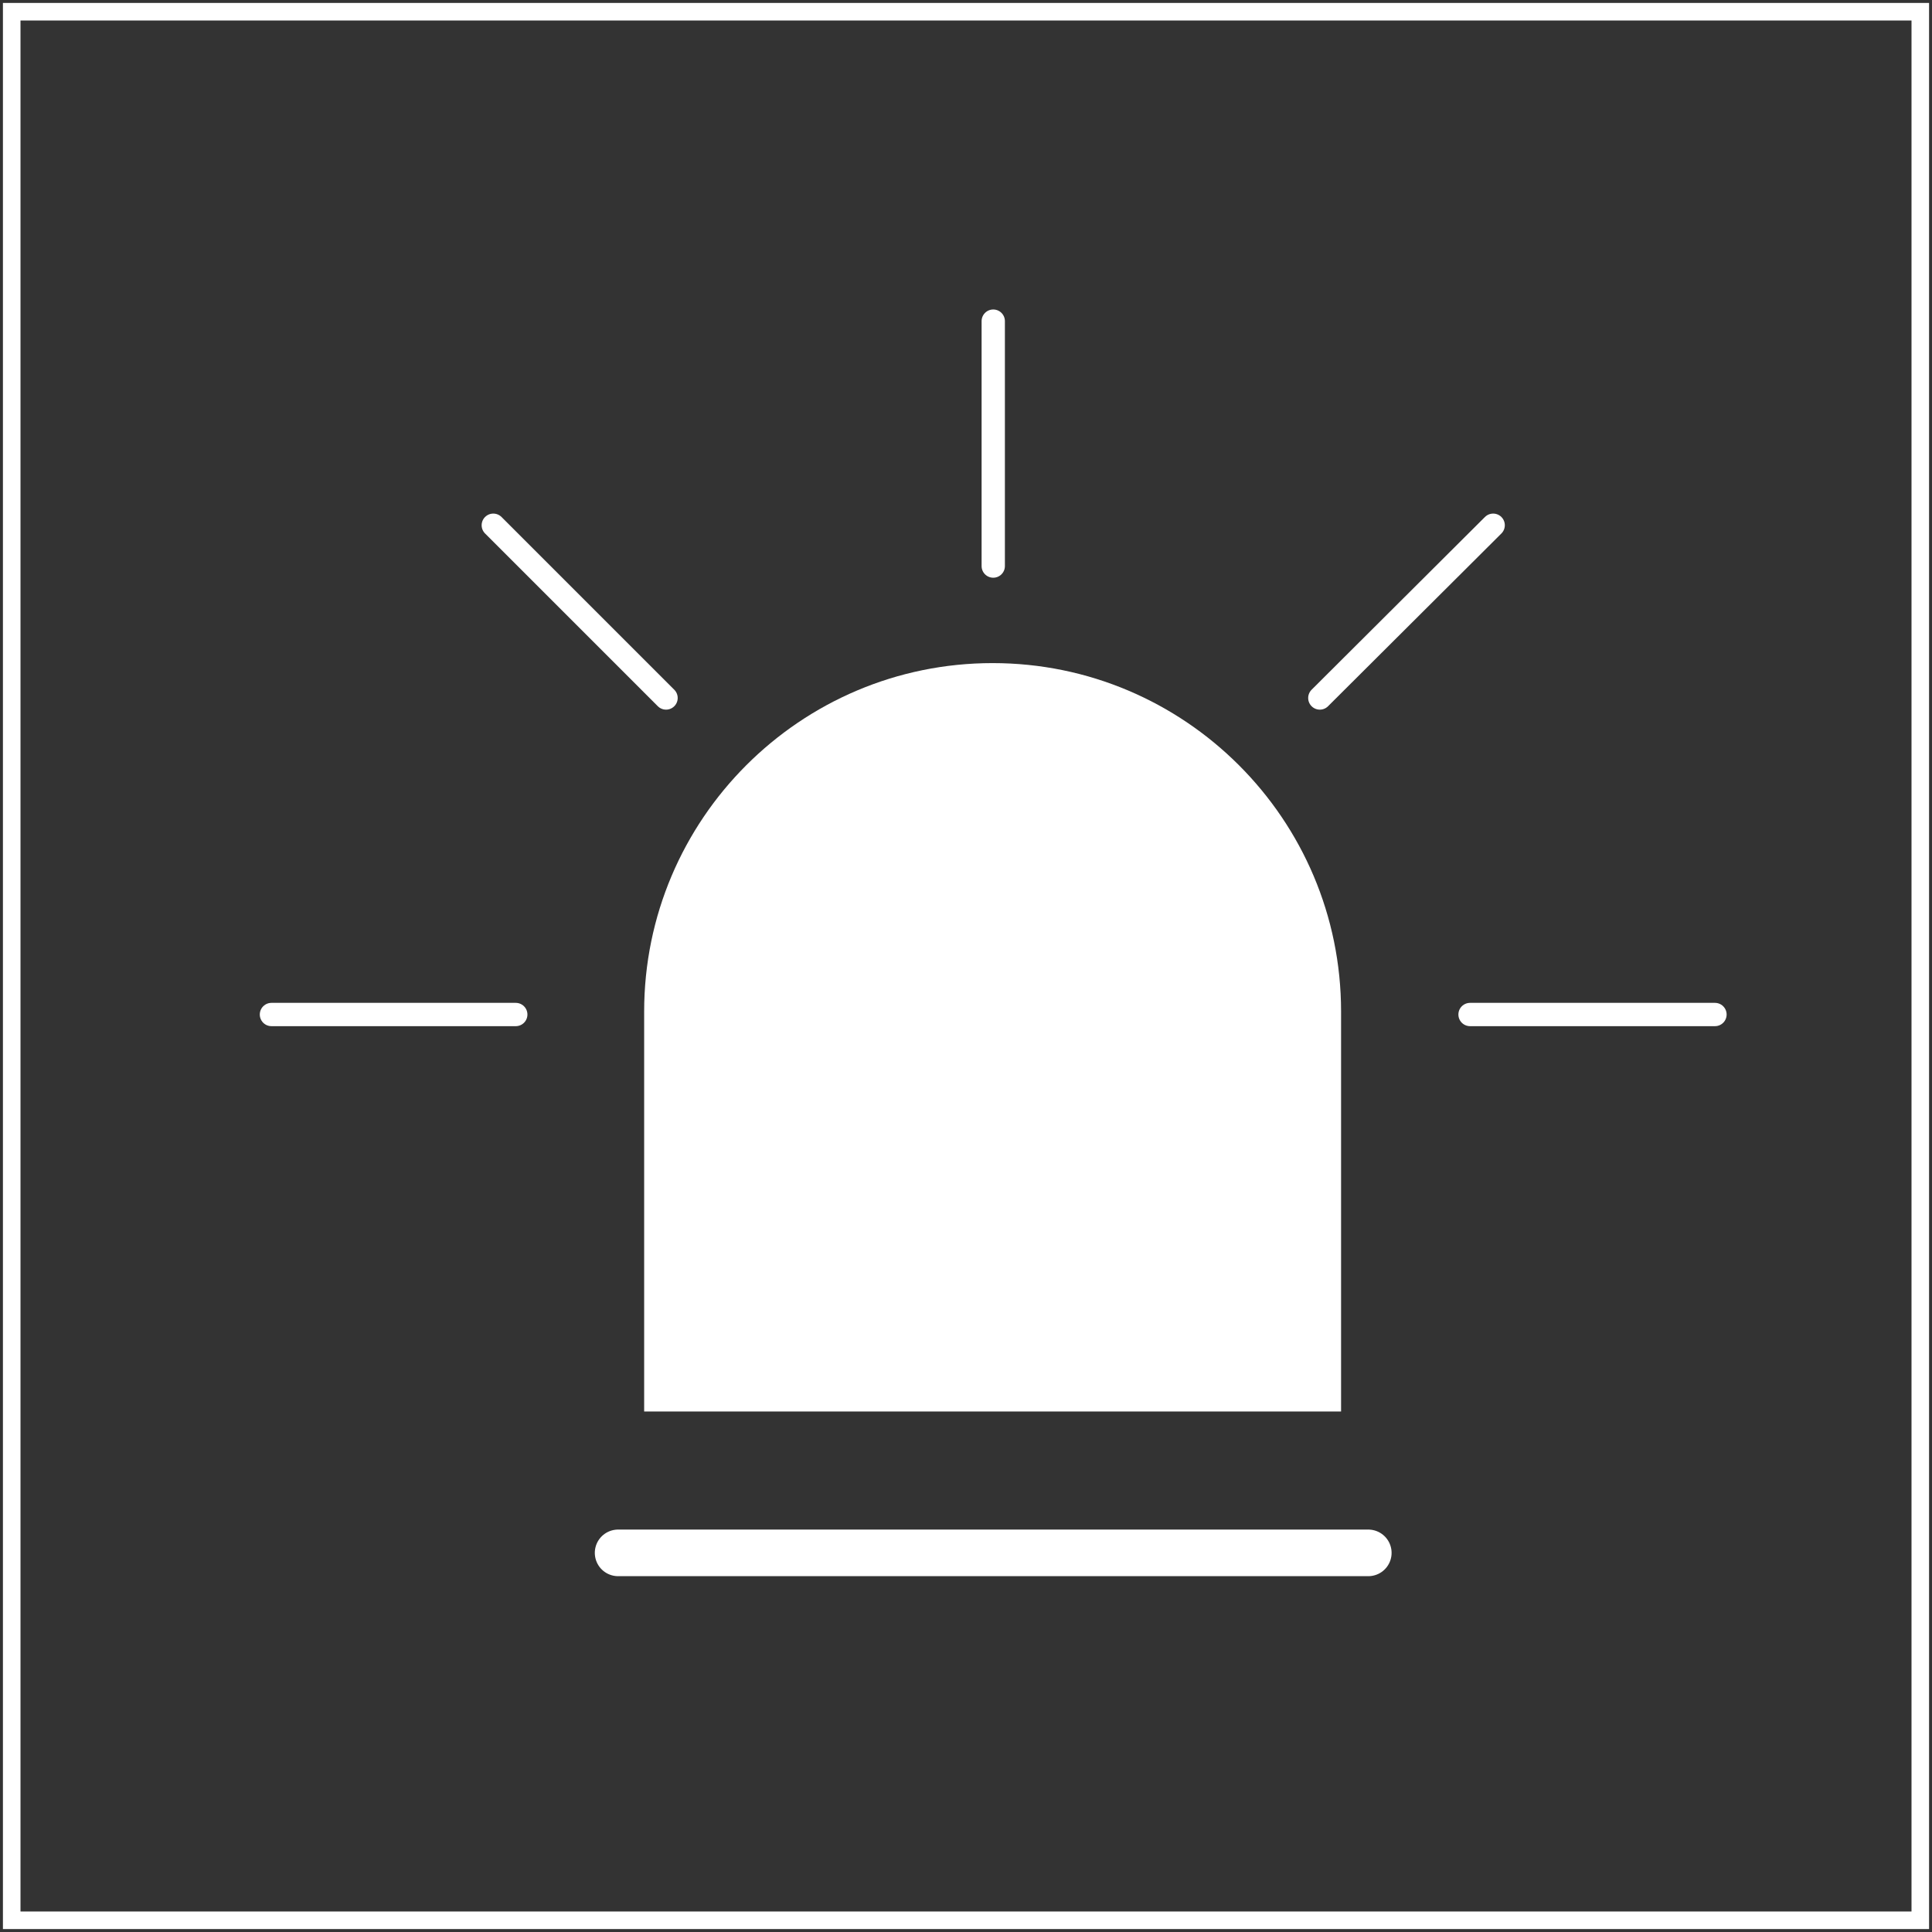 <svg width="165" height="165" viewBox="0 0 165 165" fill="none" xmlns="http://www.w3.org/2000/svg">
<rect x="0" y="0" width="165" height="165" fill="#333333" stroke="none"/>
<path d="M52.789 132.621H116.857" stroke="white" stroke-width="3.98" stroke-miterlimit="10" stroke-linecap="round"/>
<path d="M55.013 120.547V86.391C55.013 69.97 68.352 56.631 84.773 56.631C101.194 56.631 114.533 69.97 114.533 86.391V120.547" fill="white"/>
<path d="M65.17 90.888C65.17 77.549 71.284 66.787 89.271 66.787" stroke="white" stroke-width="1.612" stroke-miterlimit="10" stroke-linecap="round"/>
<path d="M84.827 27.426V48.344" stroke="white" stroke-width="1.99" stroke-miterlimit="10" stroke-linecap="round"/>
<path d="M23.182 86.643H44.049" stroke="white" stroke-width="1.99" stroke-miterlimit="10" stroke-linecap="round"/>
<path d="M125.547 86.643H146.465" stroke="white" stroke-width="1.99" stroke-miterlimit="10" stroke-linecap="round"/>
<path d="M127.522 44.857L112.718 59.611" stroke="white" stroke-width="1.99" stroke-miterlimit="10" stroke-linecap="round"/>
<path d="M42.129 44.857L56.883 59.611" stroke="white" stroke-width="1.99" stroke-miterlimit="10" stroke-linecap="round"/>
<path d="M164 1H1V164H164V1Z" stroke="white" stroke-width="1.5" stroke-miterlimit="10" stroke-linecap="round"/>
</svg>
